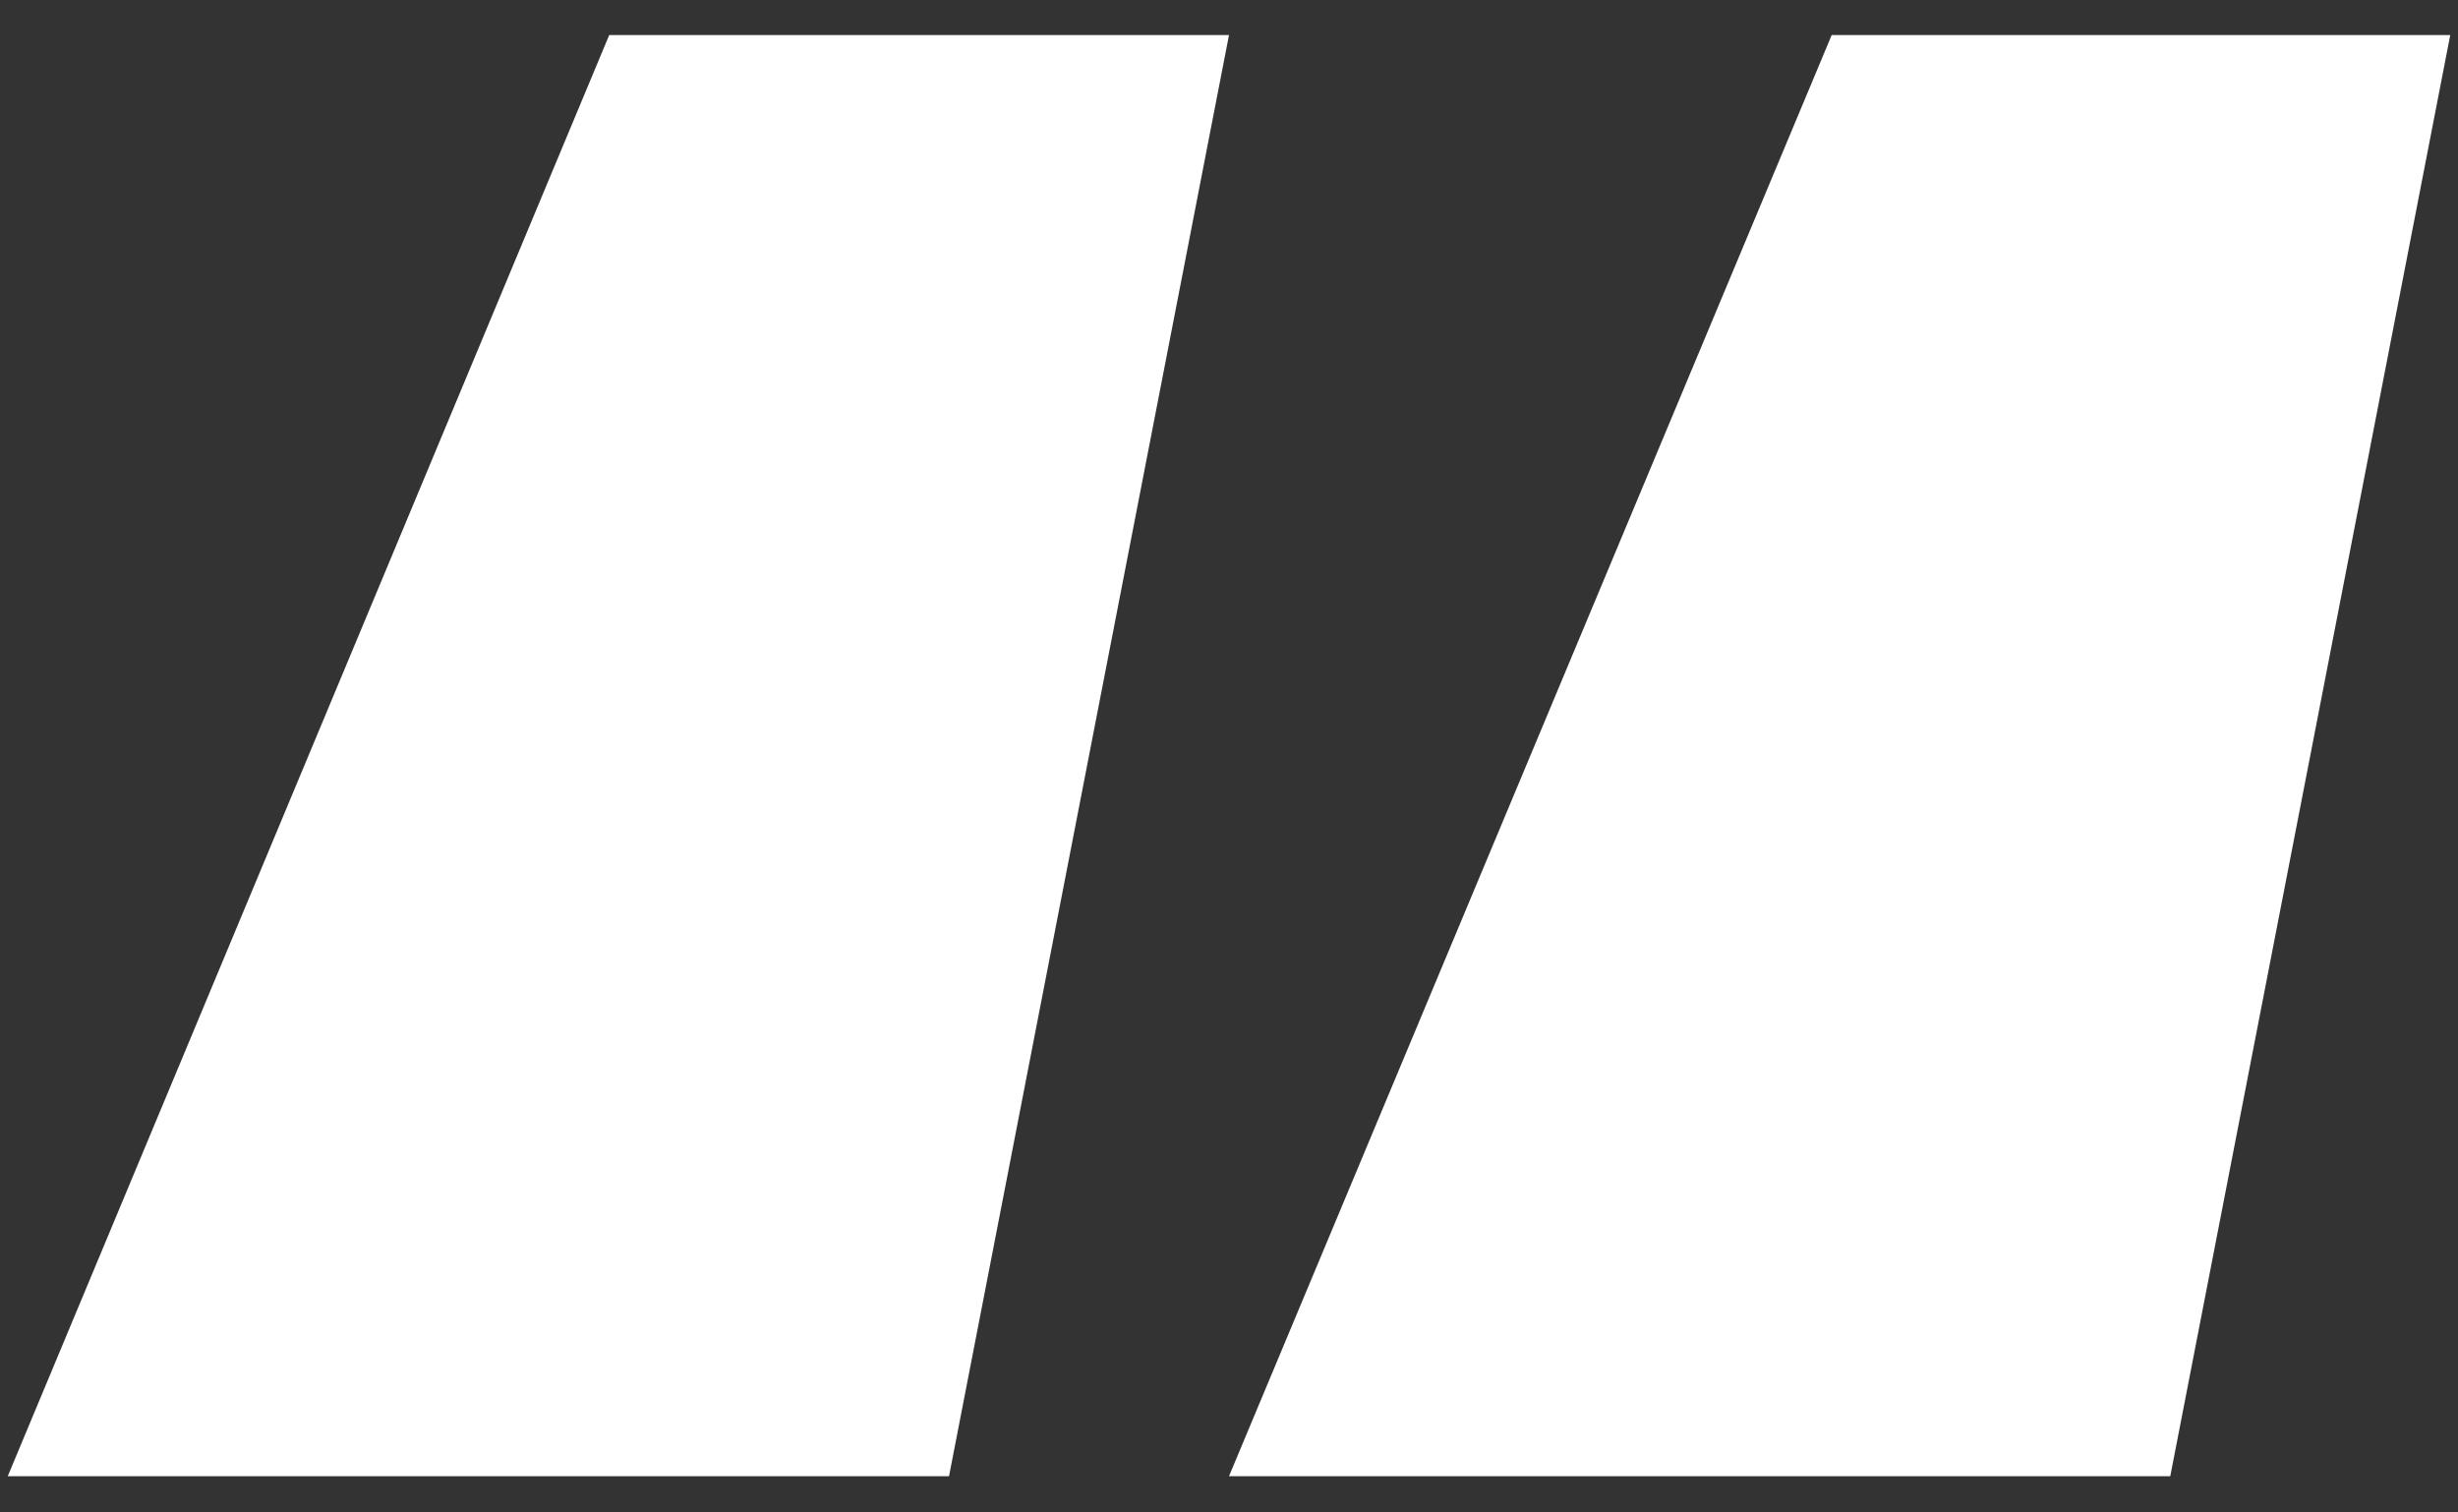 <?xml version="1.0" encoding="UTF-8" standalone="no"?>
<svg
   width="52"
   height="32"
   viewBox="0 0 52 32"
   fill="none"
   version="1.1"
   id="svg1"
   sodipodi:docname="quote-white.svg"
   inkscape:version="1.3.2 (091e20e, 2023-11-25)"
   xmlns:inkscape="http://www.inkscape.org/namespaces/inkscape"
   xmlns:sodipodi="http://sodipodi.sourceforge.net/DTD/sodipodi-0.dtd"
   xmlns="http://www.w3.org/2000/svg"
   xmlns:svg="http://www.w3.org/2000/svg">
  <rect x="0" y="0" width="52" height="32" fill="#333333" stroke="none"/>
  <defs
     id="defs1" />
  <sodipodi:namedview
     id="namedview1"
     pagecolor="#ffffff"
     bordercolor="#000000"
     borderopacity="0.25"
     inkscape:showpageshadow="2"
     inkscape:pageopacity="0.0"
     inkscape:pagecheckerboard="0"
     inkscape:deskcolor="#d1d1d1"
     inkscape:zoom="7.375"
     inkscape:cx="26.033898"
     inkscape:cy="16"
     inkscape:window-width="1728"
     inkscape:window-height="1387"
     inkscape:window-x="0"
     inkscape:window-y="25"
     inkscape:window-maximized="0"
     inkscape:current-layer="svg1" />
  <path
     d="M45.913 31.233L26 31.233L38.75 0.742L51.836 0.742L45.913 31.233ZM20.077 31.233L0.164 31.233L12.888 0.742L26 0.742L20.077 31.233Z"
     fill="#0A0C00"
     id="path1"
     style="fill:#ffffff" />
</svg>
